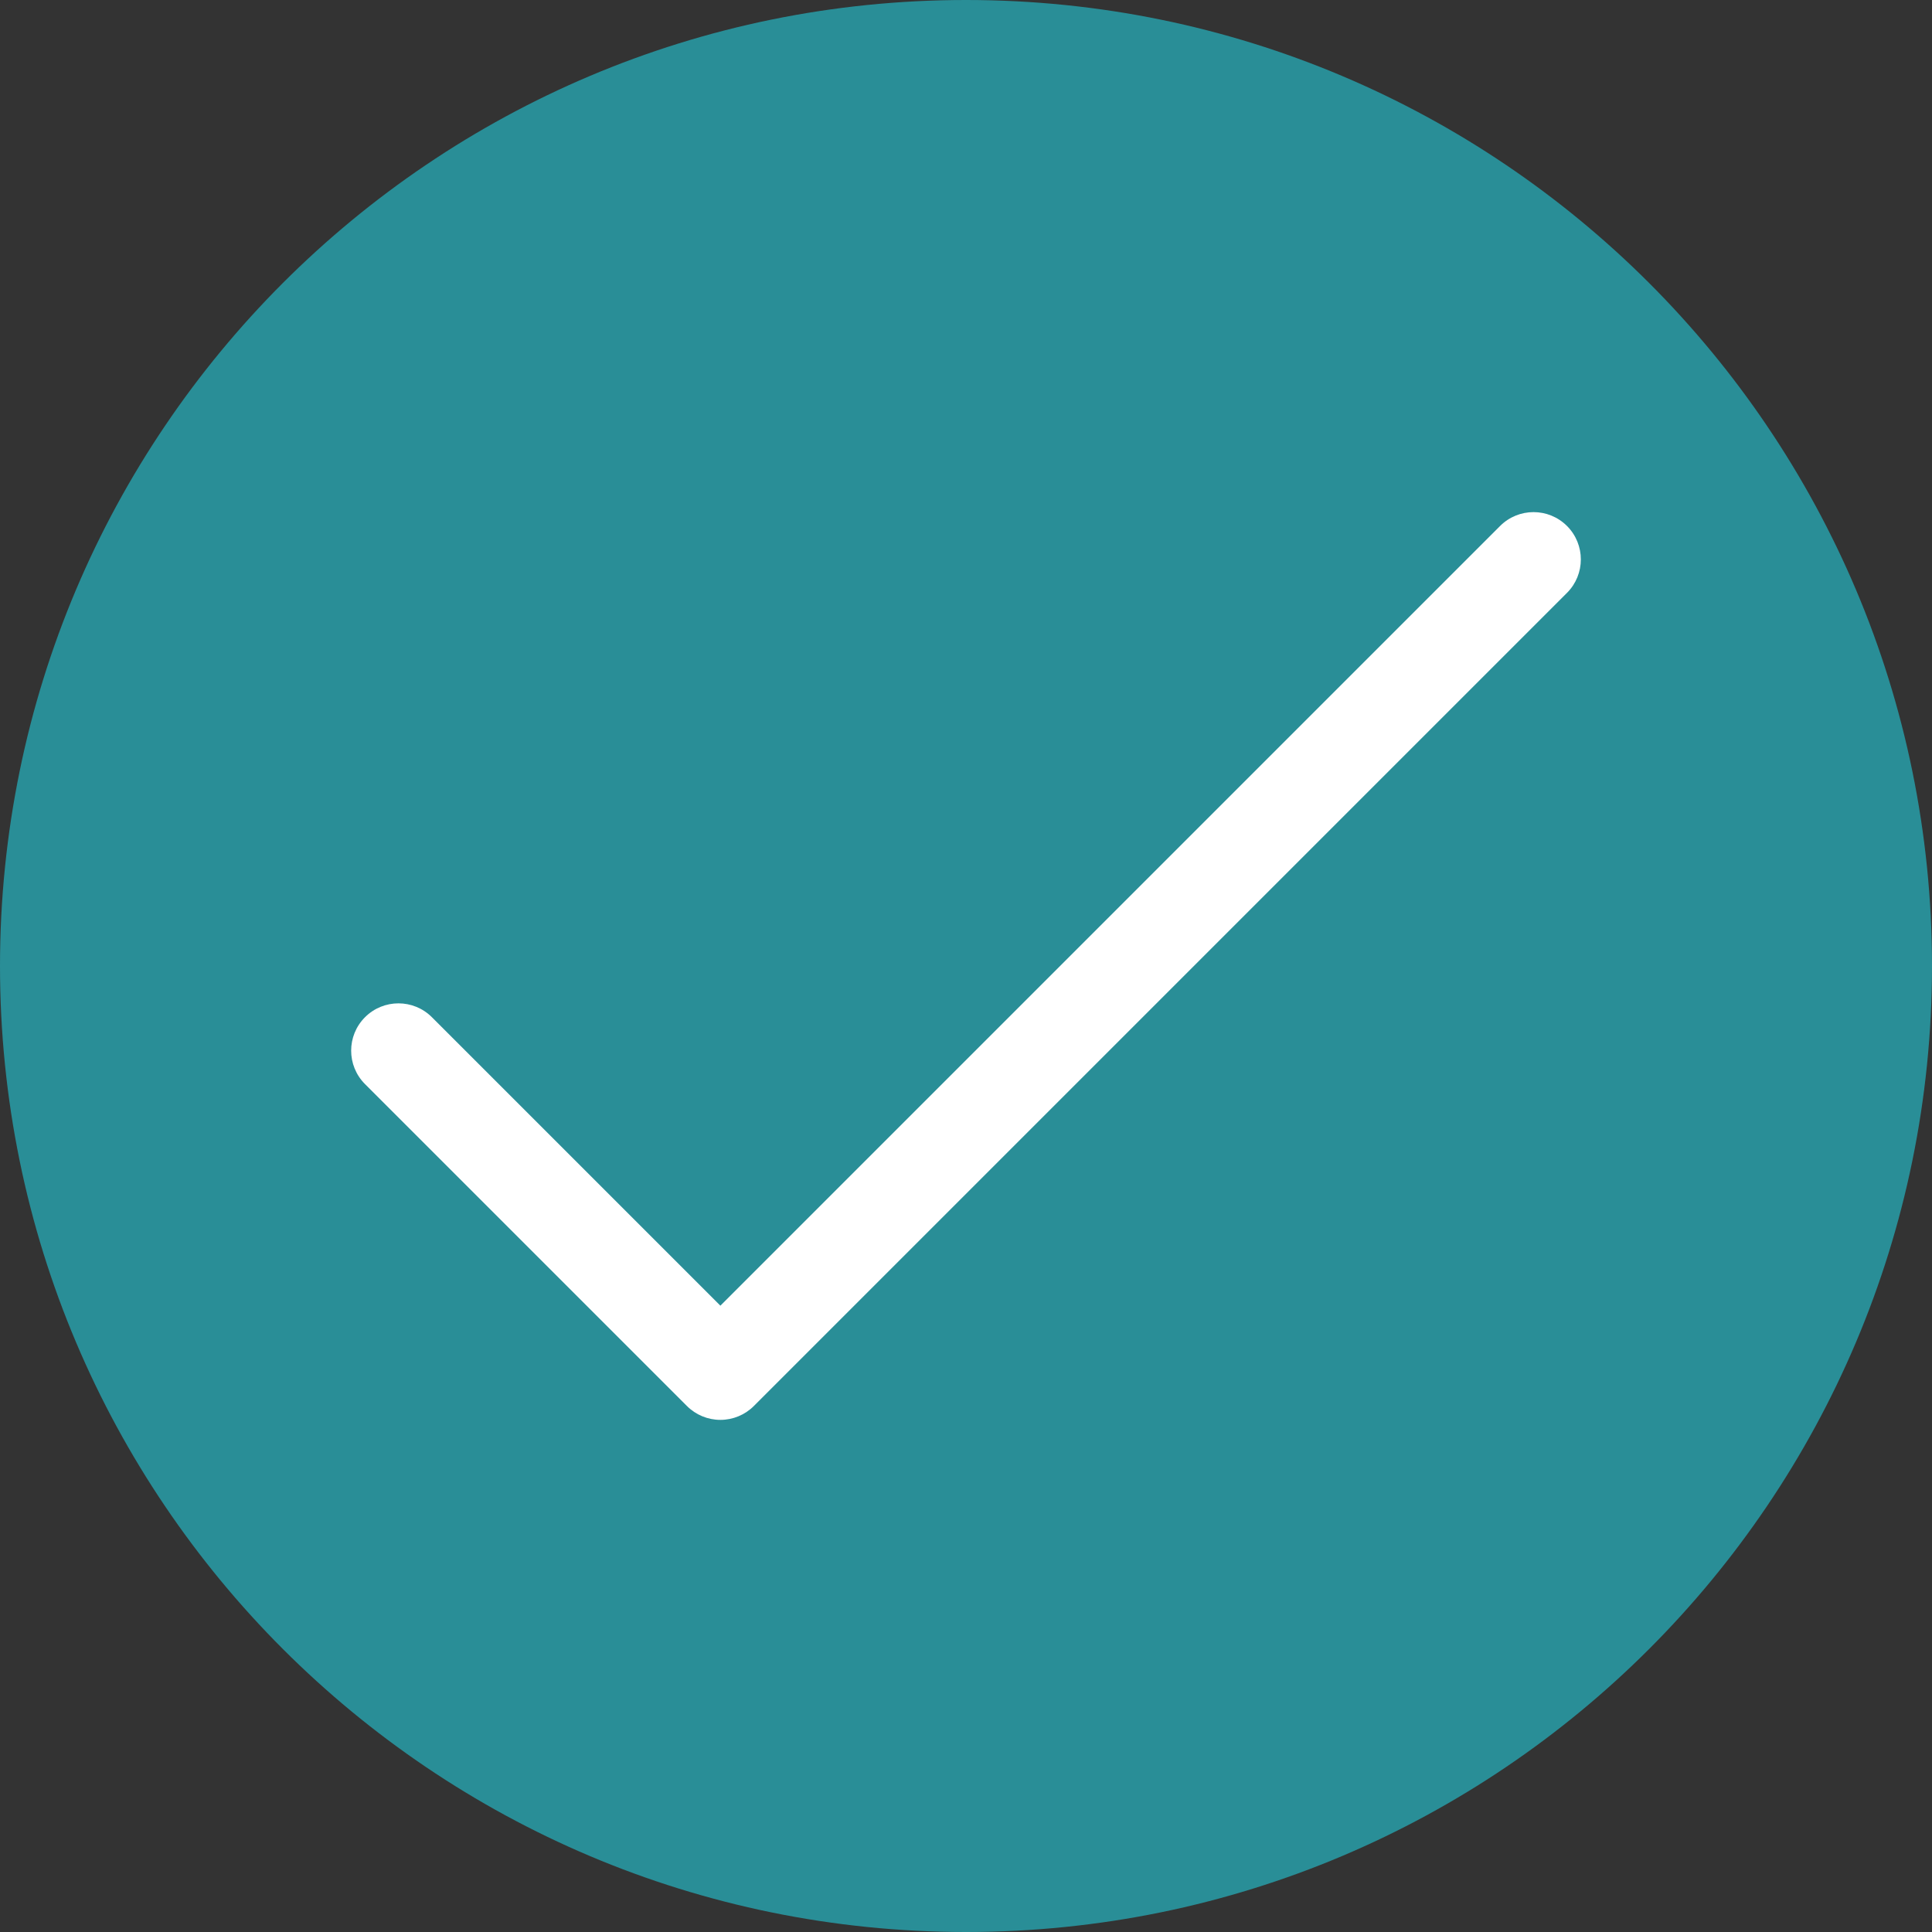 <?xml version="1.0" encoding="UTF-8"?> <svg xmlns="http://www.w3.org/2000/svg" xmlns:xlink="http://www.w3.org/1999/xlink" xmlns:svgjs="http://svgjs.dev/svgjs" id="Layer_1" viewBox="0 0 512 512" width="300" height="300" version="1.1"><rect x="0" y="0" width="512" height="512" fill="#333333" stroke="none"/><g width="100%" height="100%" transform="matrix(1,0,0,1,0,0)"><g><path d="m0 256c0-141.385 114.615-256 256-256 141.385 0 256 114.615 256 256 0 141.385-114.615 256-256 256-141.385 0-256-114.615-256-256z" fill="#298e97" fill-opacity="1" data-original-color="#ff8426ff" stroke="none" stroke-opacity="1"></path><path d="m415.268 139.389c-4.895-4.895-12.831-4.895-17.726 0l-206.633 206.634-76.451-76.451c-4.895-4.895-12.831-4.895-17.725-.001-4.895 4.895-4.895 12.831 0 17.726l85.314 85.314c2.35 2.35 5.539 3.671 8.863 3.671s6.512-1.321 8.863-3.671l215.496-215.496c4.893-4.895 4.893-12.831-.001-17.726z" fill="#ffffff" fill-opacity="1" data-original-color="#fffffeff" stroke="none" stroke-opacity="1"></path></g></g></svg> 